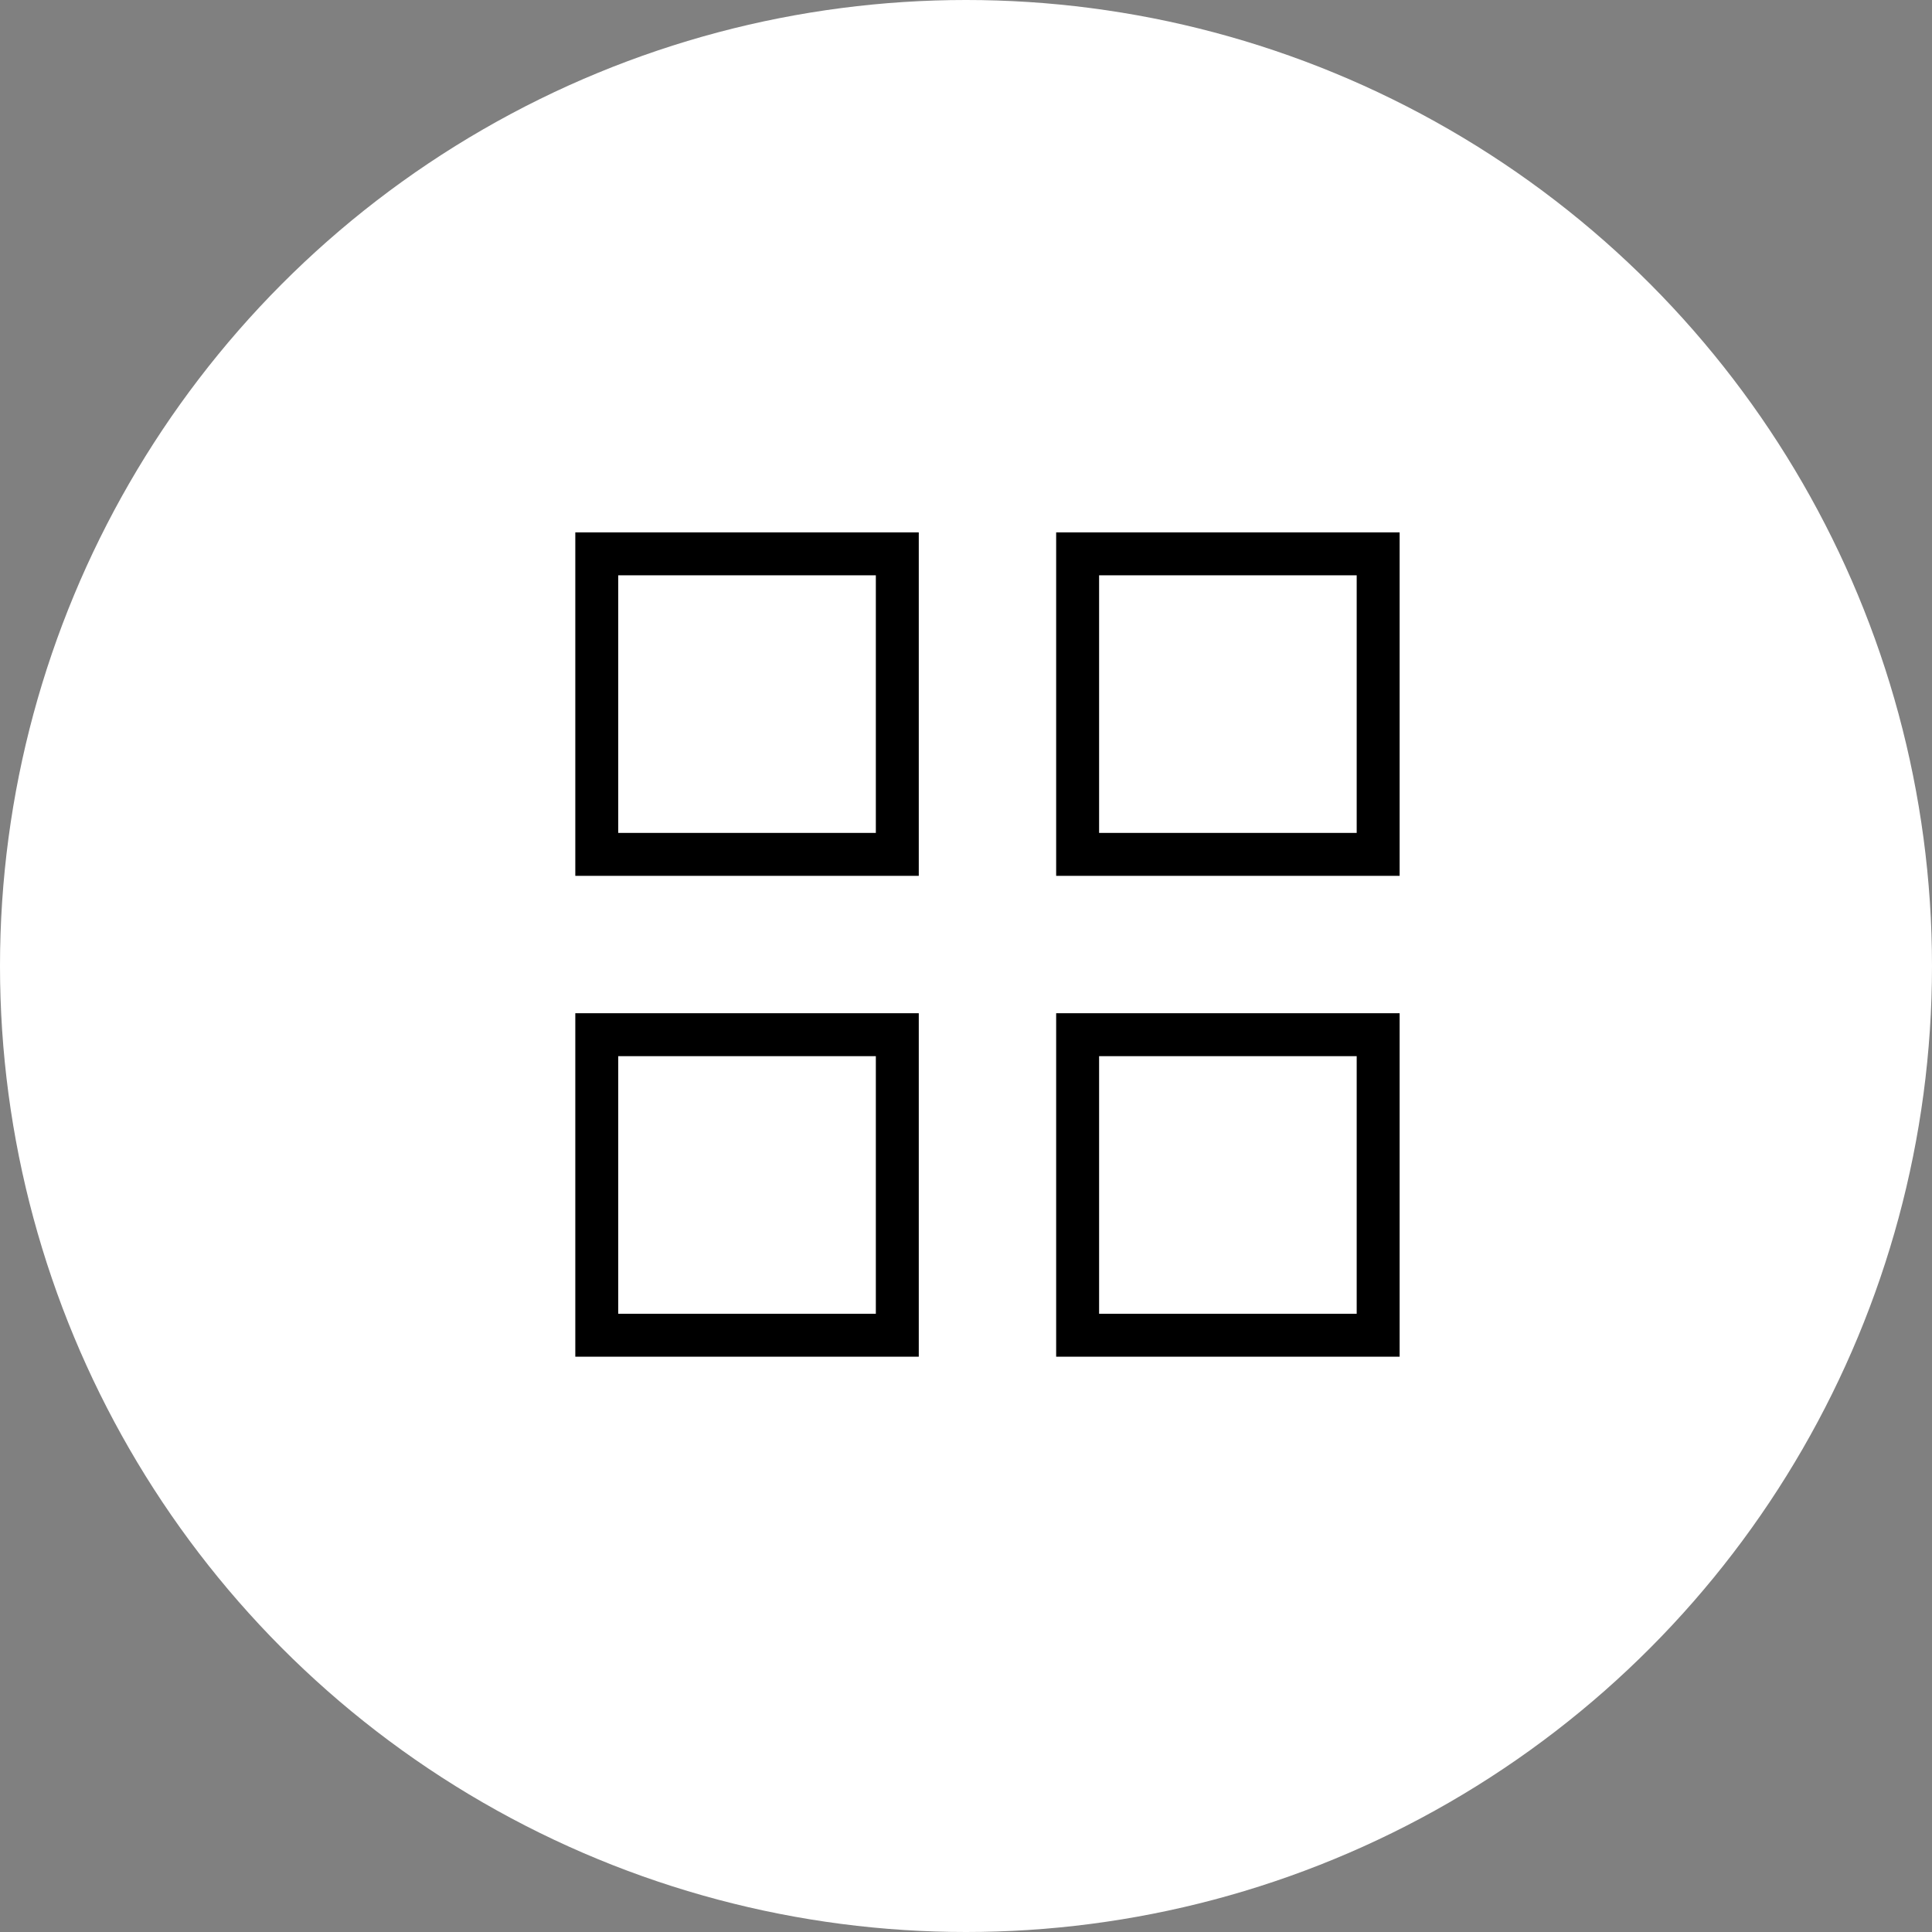 <svg xmlns="http://www.w3.org/2000/svg" fill="none" viewBox="0 0 45 45" height="45" width="45">
<rect x="0" y="0" width="45" height="45" fill="#808080" stroke="none"/>
<circle fill="white" r="22.5" cy="22.5" cx="22.5"></circle>
<rect stroke="black" height="7" width="7" y="12.9" x="13.9"></rect>
<rect stroke="black" height="7" width="7" y="24.1" x="13.9"></rect>
<rect stroke="black" height="7" width="7" y="12.9" x="25.1"></rect>
<rect stroke="black" height="7" width="7" y="24.1" x="25.1"></rect>
</svg>
